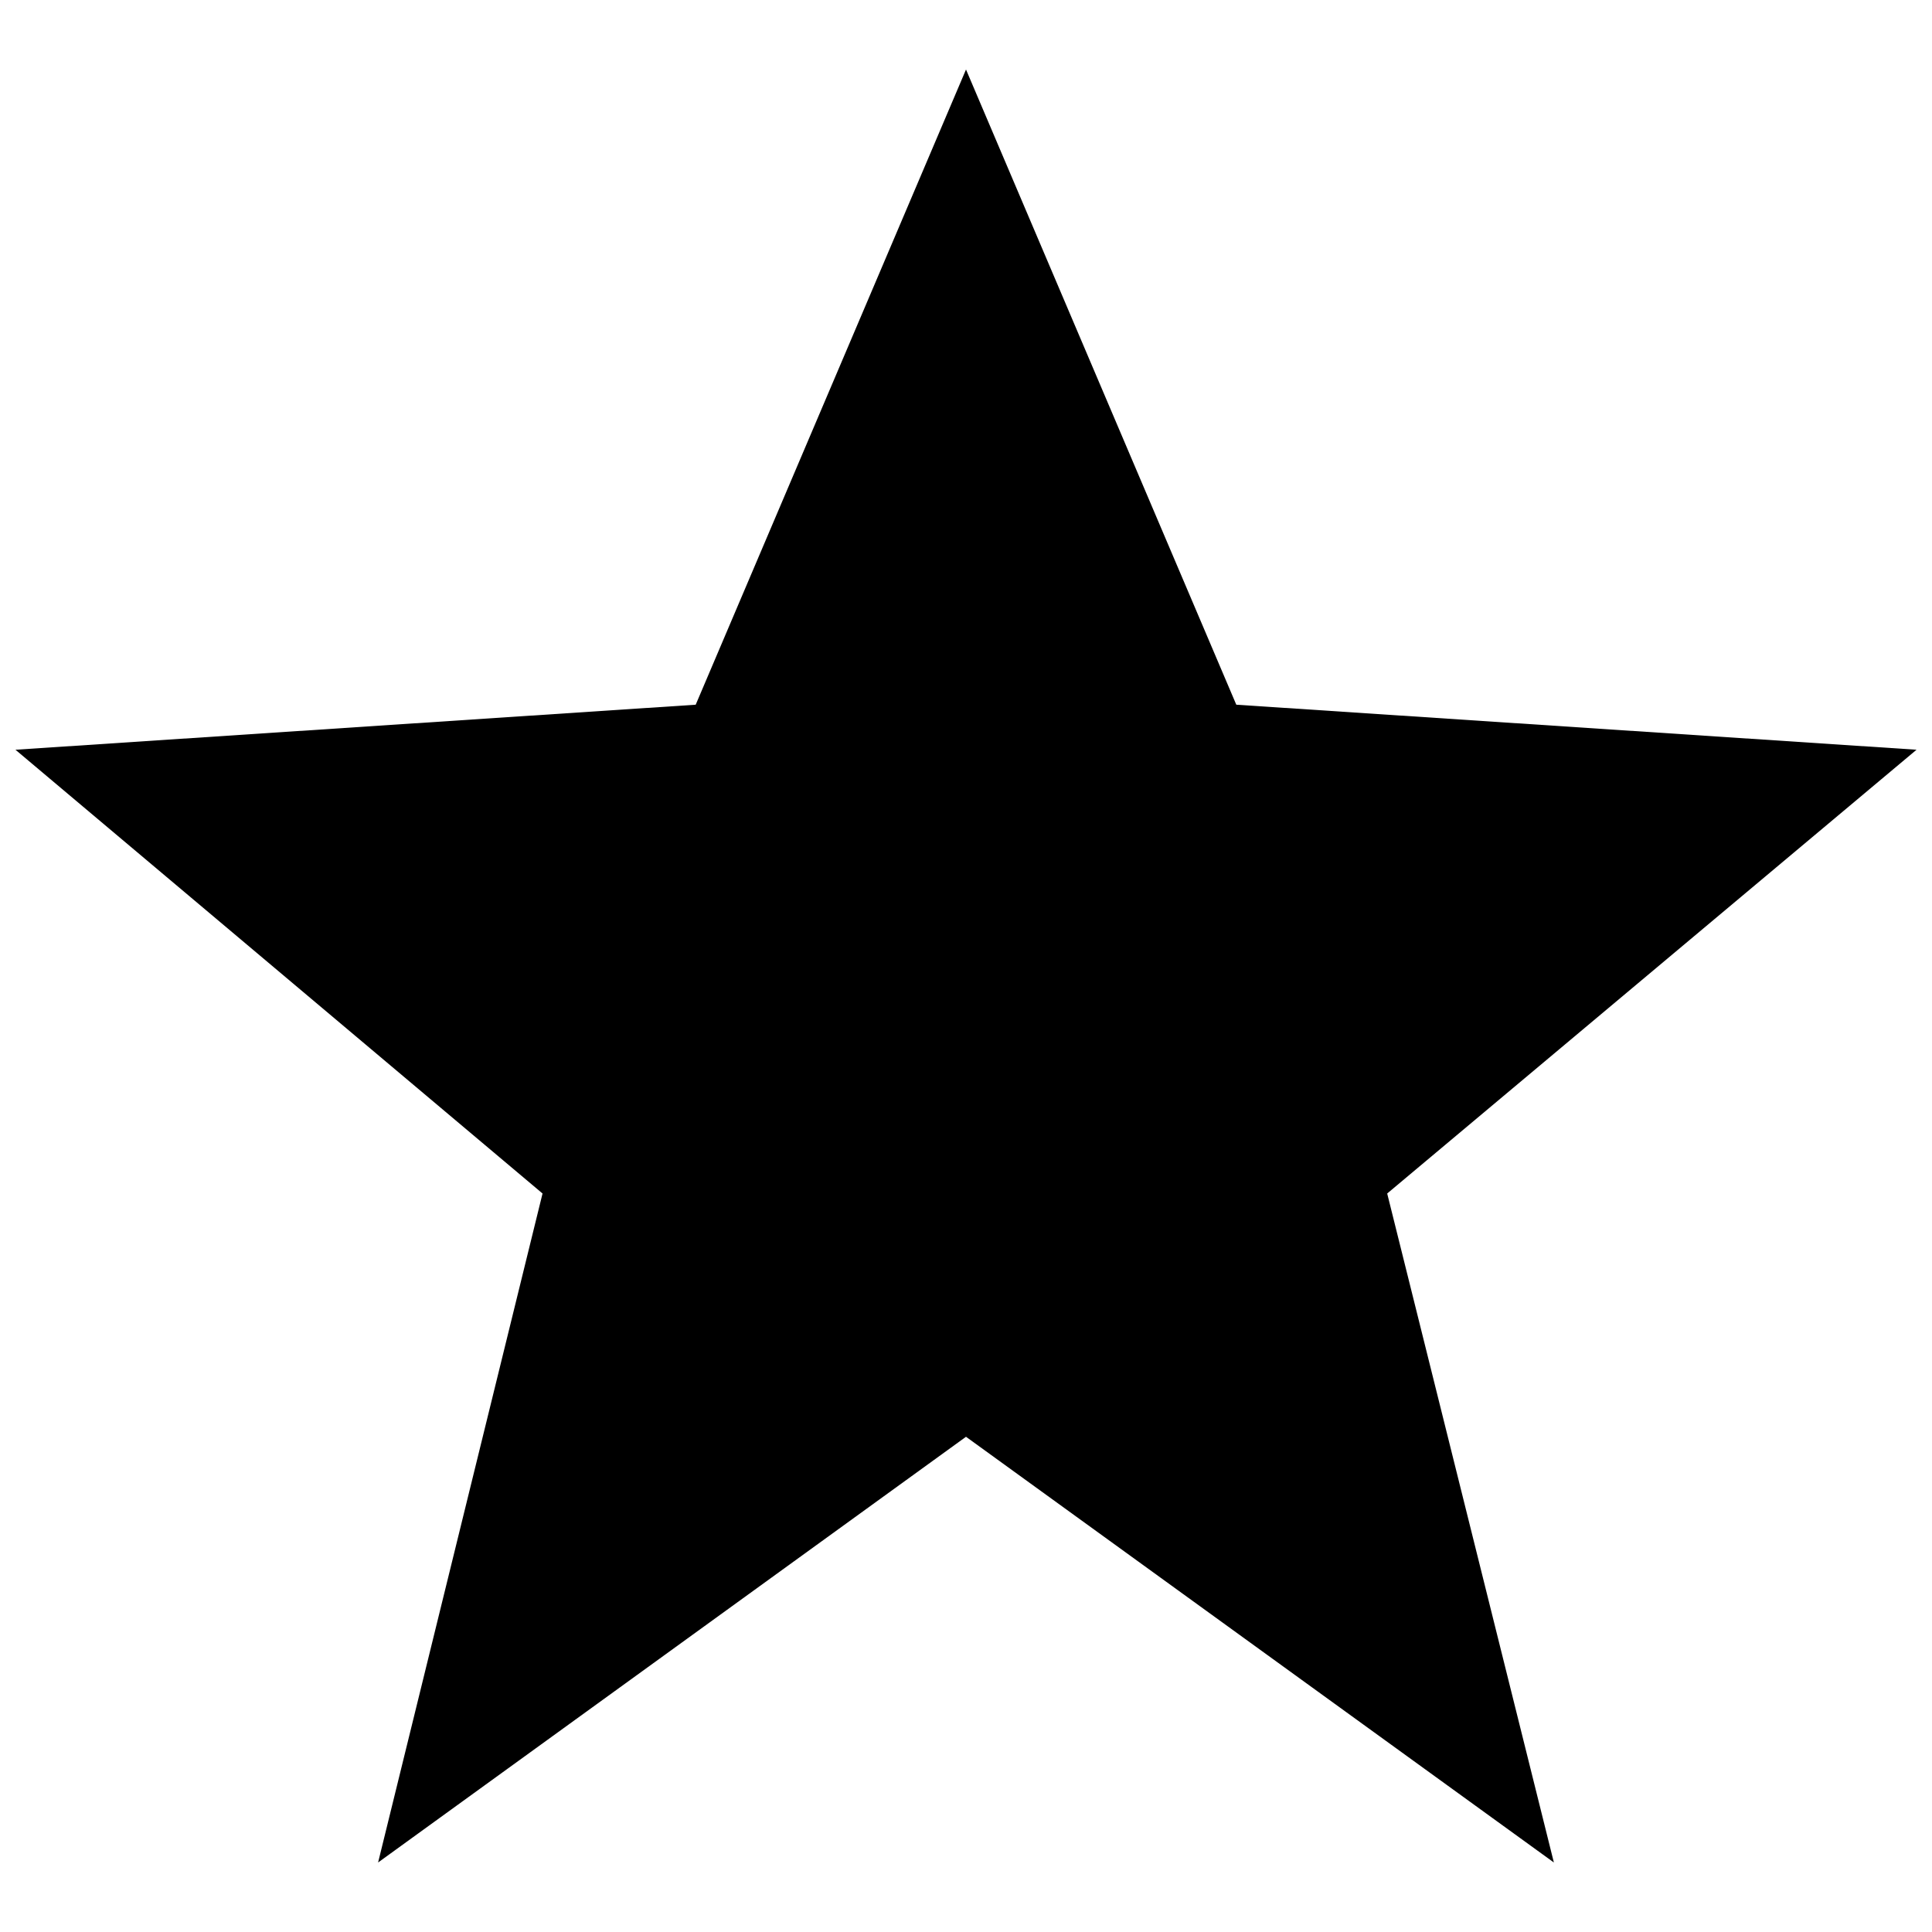 <?xml version="1.0" encoding="UTF-8"?>
<!-- The Best Svg Icon site in the world: iconSvg.co, Visit us! https://iconsvg.co -->
<svg width="800px" height="800px" version="1.1" viewBox="144 144 512 512" xmlns="http://www.w3.org/2000/svg">
 <defs>
  <clipPath id="a">
   <path d="m148.09 162h503.81v476h-503.81z"/>
  </clipPath>
 </defs>
 <g clip-path="url(#a)">
  <path d="m400 524.76-155.8 112.82 43.578-177.29-139.68-117.6 180.27-11.938 71.633-168.33 71.629 168.33 180.27 11.938-140.28 117.6 44.172 177.29z"/>
 </g>
</svg>